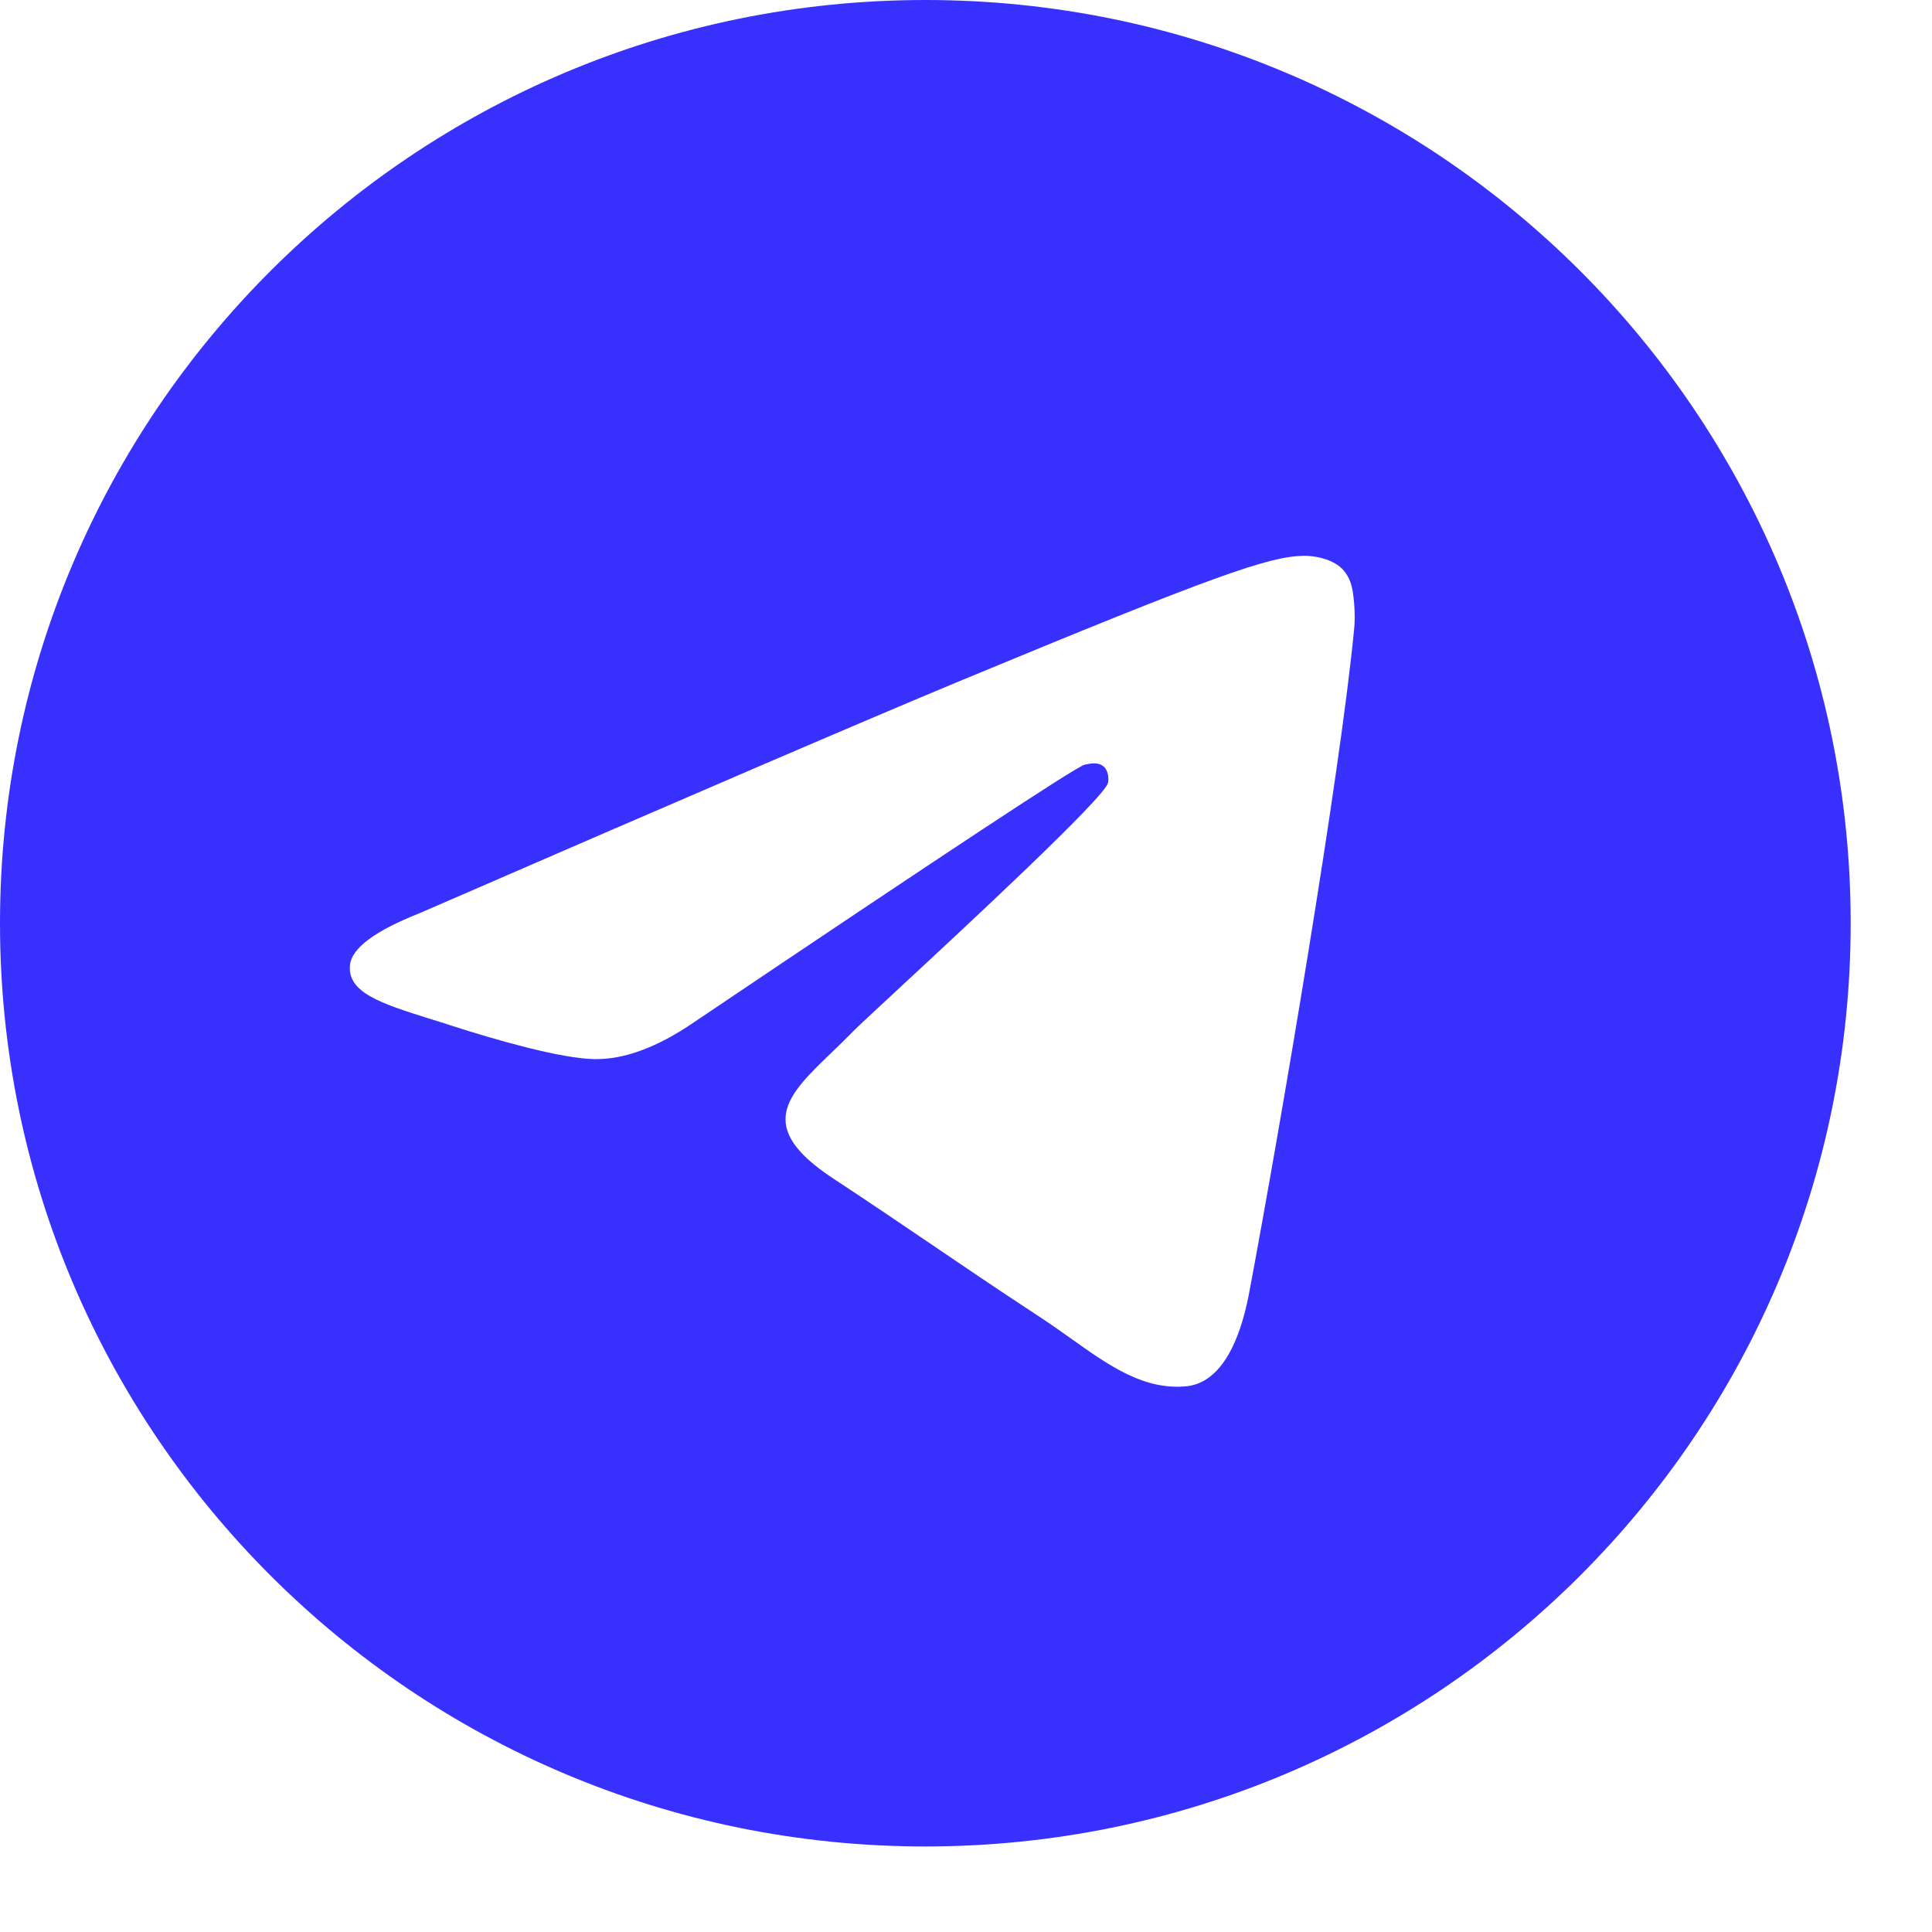 <?xml version="1.0" encoding="UTF-8"?> <svg xmlns="http://www.w3.org/2000/svg" width="22" height="22" viewBox="0 0 22 22" fill="none"><path fill-rule="evenodd" clip-rule="evenodd" d="M21.074 10.513C21.074 16.32 16.357 21.026 10.537 21.026C4.718 21.026 0 16.32 0 10.513C0 4.707 4.718 0 10.537 0C16.357 0 21.074 4.707 21.074 10.513ZM10.915 7.761C9.89 8.187 7.842 9.067 4.77 10.402C4.271 10.6 4.01 10.794 3.986 10.983C3.946 11.303 4.347 11.429 4.894 11.601C4.968 11.624 5.046 11.648 5.125 11.674C5.663 11.848 6.386 12.052 6.762 12.06C7.104 12.068 7.485 11.927 7.905 11.639C10.775 9.706 12.257 8.729 12.35 8.708C12.415 8.693 12.506 8.675 12.568 8.729C12.63 8.784 12.624 8.887 12.617 8.915C12.577 9.084 11.001 10.547 10.185 11.303C9.931 11.539 9.75 11.707 9.714 11.745C9.631 11.83 9.547 11.911 9.466 11.989C8.966 12.47 8.591 12.83 9.487 13.419C9.917 13.702 10.261 13.936 10.605 14.169C10.98 14.424 11.354 14.678 11.838 14.995C11.961 15.076 12.079 15.159 12.194 15.241C12.631 15.552 13.023 15.831 13.507 15.786C13.789 15.76 14.08 15.496 14.227 14.708C14.577 12.846 15.263 8.812 15.421 7.15C15.435 7.004 15.418 6.818 15.404 6.736C15.39 6.654 15.36 6.538 15.254 6.451C15.127 6.349 14.933 6.327 14.845 6.329C14.449 6.336 13.841 6.547 10.915 7.761Z" fill="#3831FE"></path></svg> 